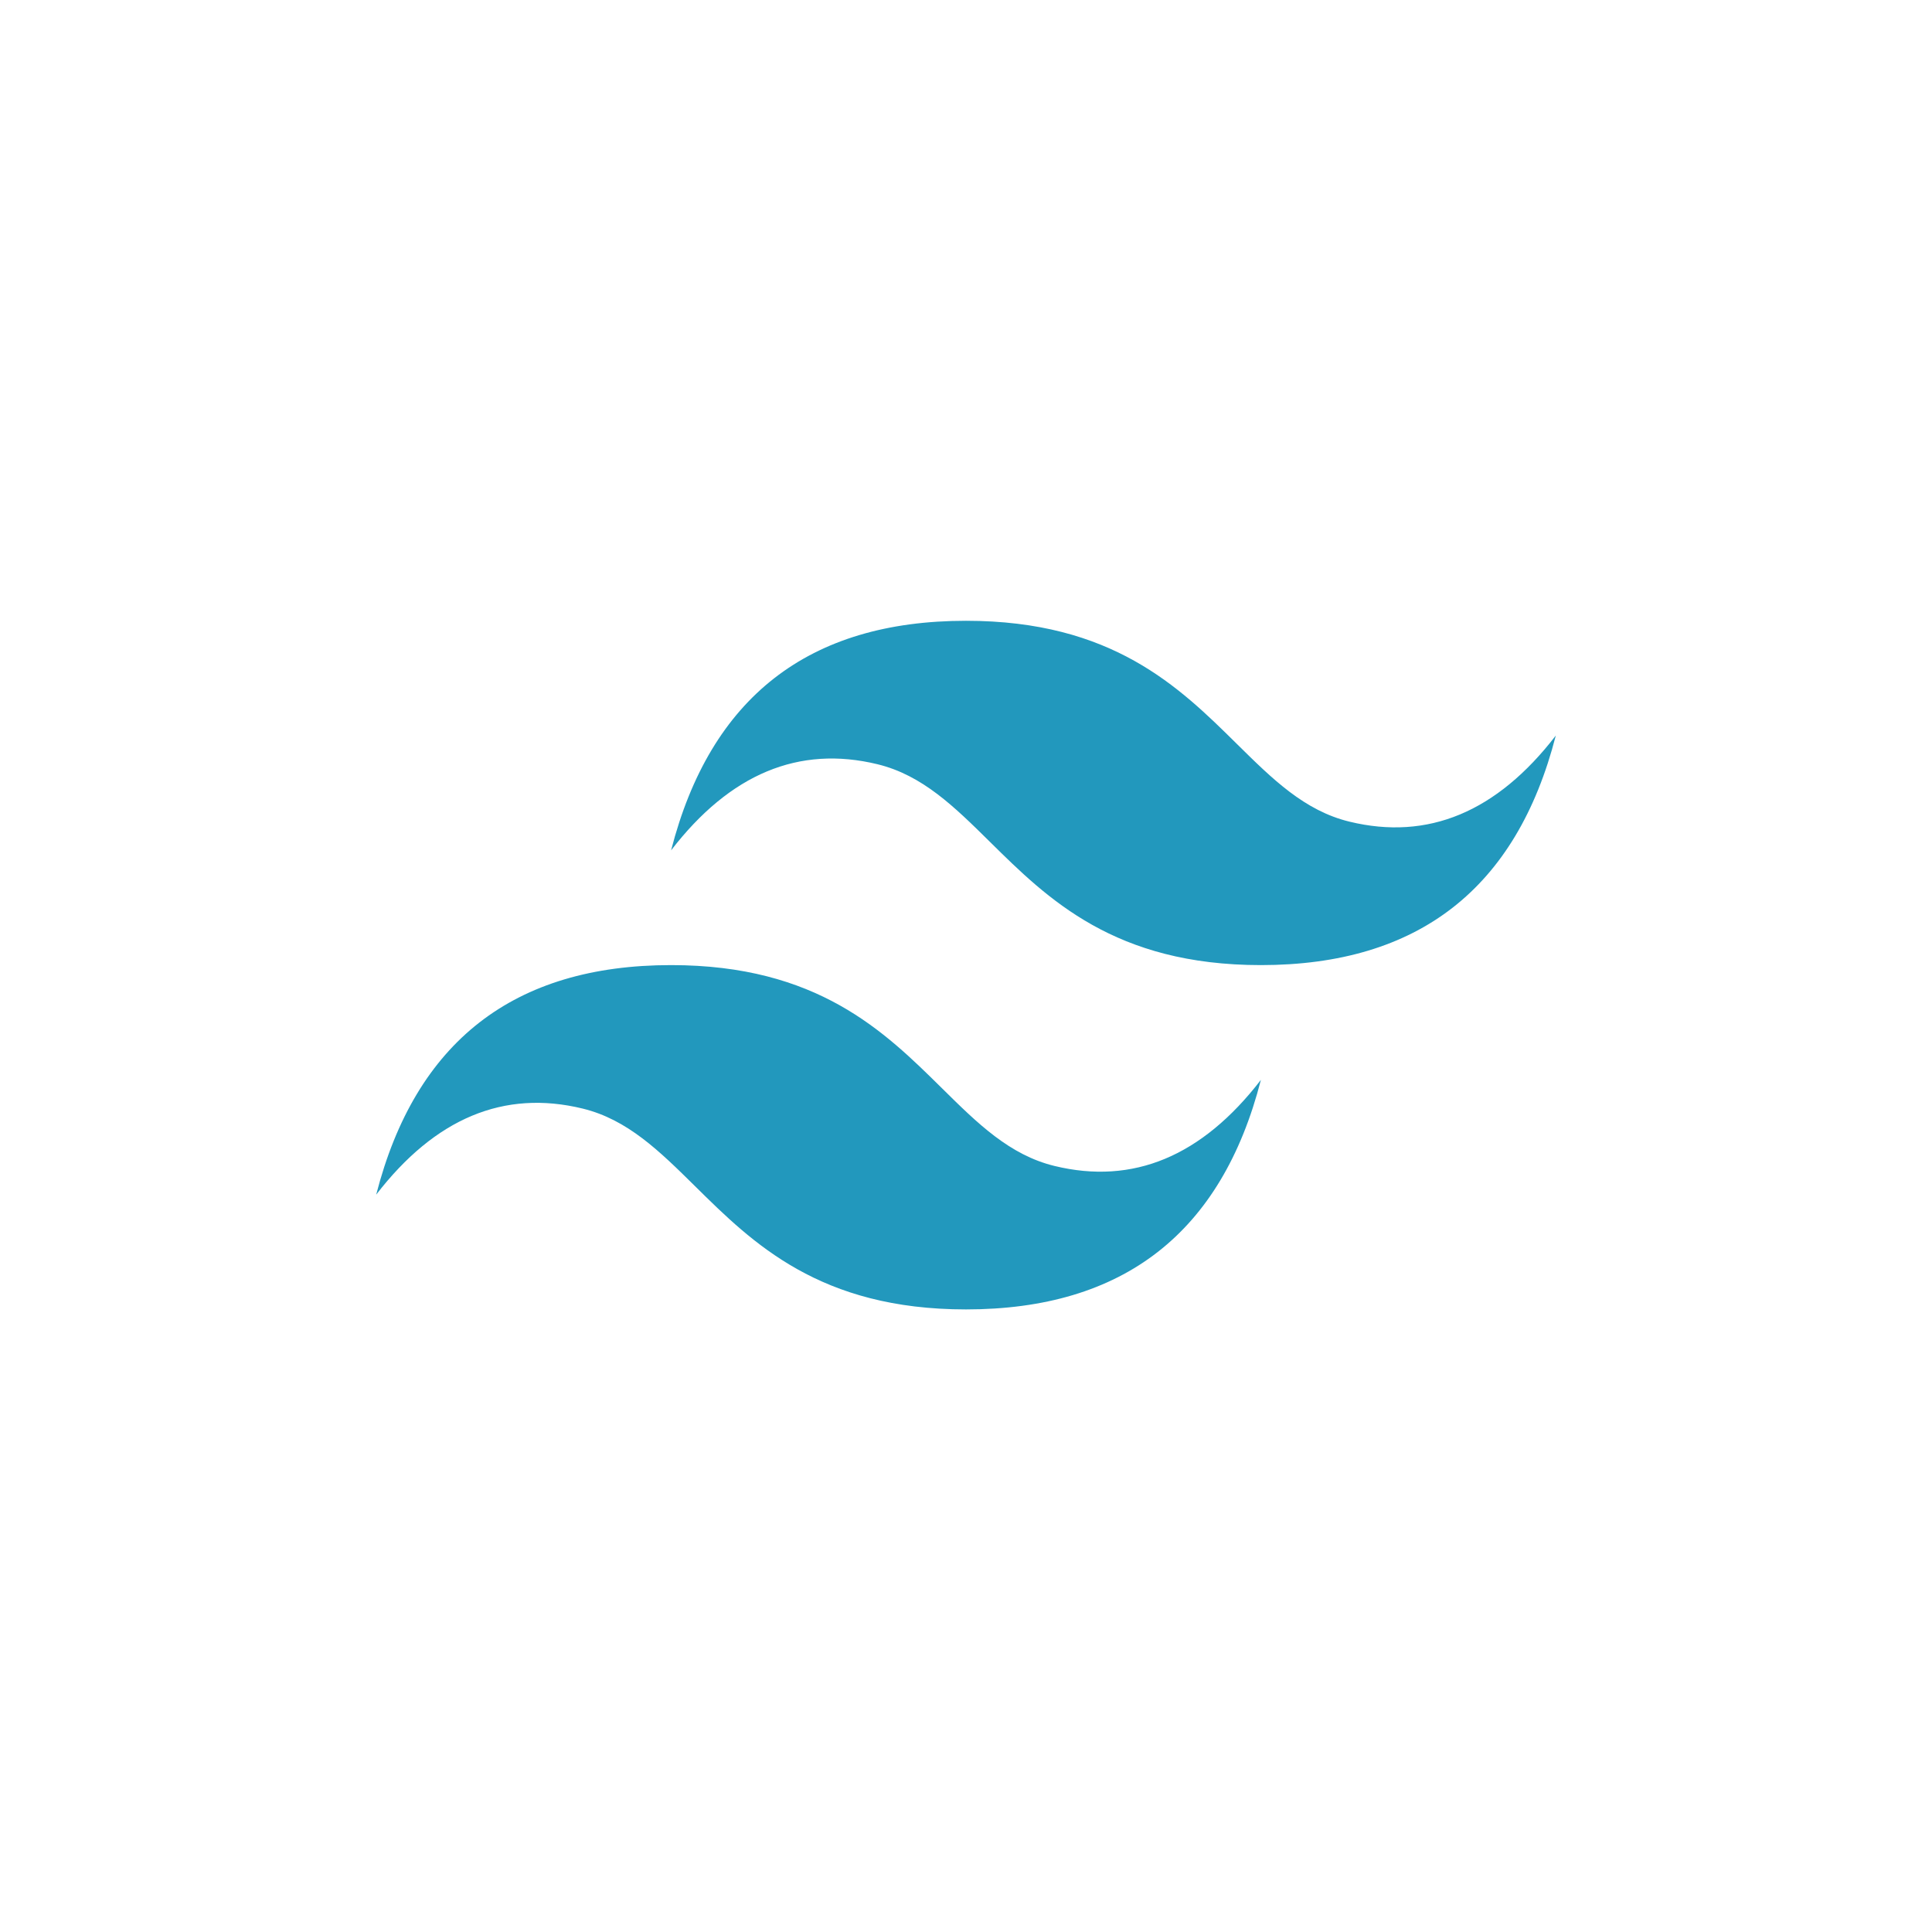 <svg width="303" height="303" viewBox="0 0 303 303" fill="none" xmlns="http://www.w3.org/2000/svg">
<g clip-path="url(#clip0_12_115)">
<path d="M151.5 97.359C126.833 97.359 111.417 109.359 105.25 133.359C114.5 121.359 125.292 116.859 137.625 119.859C144.662 121.571 149.691 126.538 155.259 132.036C164.328 140.993 174.824 151.359 197.75 151.359C222.417 151.359 237.833 139.359 244 115.359C234.75 127.359 223.958 131.859 211.625 128.859C204.588 127.148 199.559 122.181 193.991 116.682C184.922 107.726 174.426 97.359 151.5 97.359ZM105.25 151.359C80.583 151.359 65.167 163.359 59 187.359C68.25 175.359 79.042 170.859 91.375 173.859C98.412 175.571 103.441 180.538 109.009 186.036C118.078 194.993 128.574 205.359 151.5 205.359C176.167 205.359 191.583 193.359 197.75 169.359C188.5 181.359 177.708 185.859 165.375 182.859C158.338 181.148 153.309 176.181 147.741 170.682C138.672 161.726 128.176 151.359 105.25 151.359Z" fill="url(#paint0_linear_12_115)"/>
</g>
<defs>
<linearGradient id="paint0_linear_12_115" x1="-454.889" y1="3553.36" x2="15301.5" y2="12890.5" gradientUnits="userSpaceOnUse">
<stop stop-color="#2298BD"/>
<stop offset="1" stop-color="#0ED7B5"/>
</linearGradient>
<clipPath id="clip0_12_115">
<rect width="185" height="108.281" fill="white" transform="translate(59 97.359)"/>
</clipPath>
</defs>
</svg>

